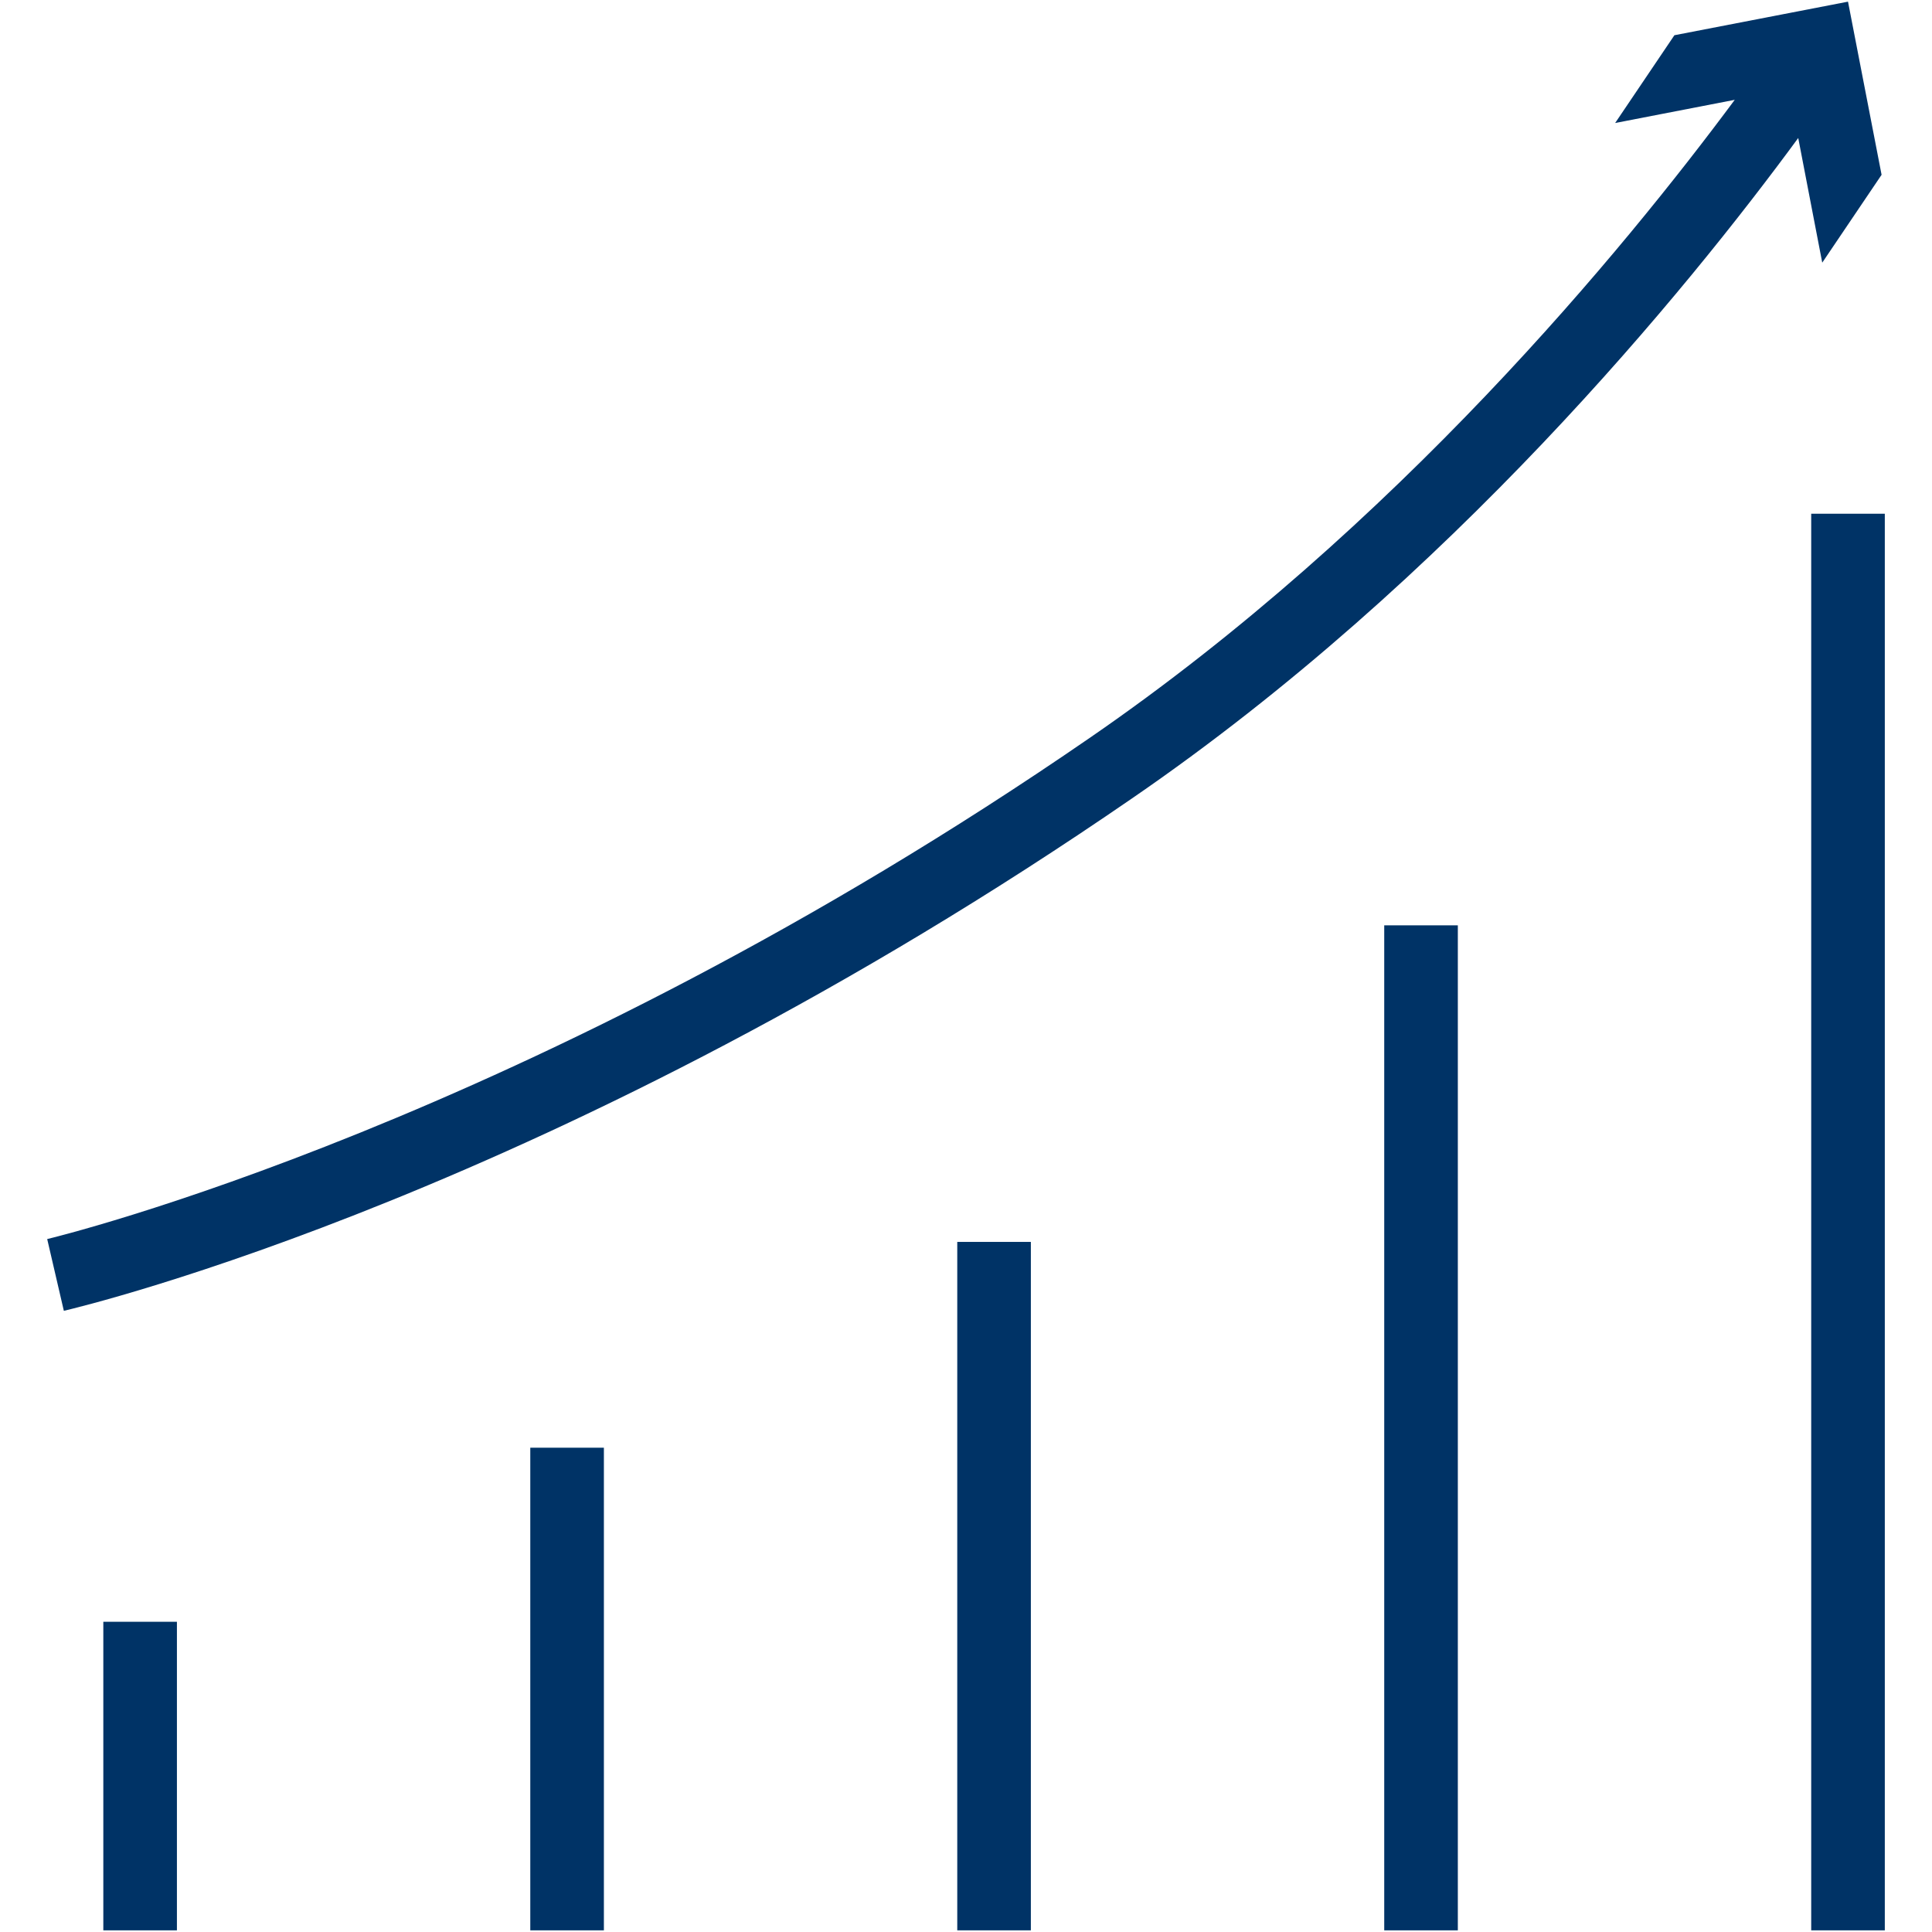 <svg id="Farbkreise" xmlns="http://www.w3.org/2000/svg" viewBox="0 0 210 210"><defs><style>.cls-1{fill:#036;}</style></defs><rect class="cls-1" x="11.23" y="176.28" width="8" height="33.54"/><rect class="cls-1" x="57.64" y="157.36" width="8" height="52.46"/><rect class="cls-1" x="104.05" y="134.99" width="8" height="74.83"/><rect class="cls-1" x="150.46" y="100.58" width="8" height="109.24"/><rect class="cls-1" x="196.87" y="55.84" width="8" height="153.98"/><path class="cls-1" d="M198.07,28.55,204.52,19,200.87.18,182,3.83l-6.44,9.54,13-2.52c-12,16.18-36.78,46.42-70.09,69.34C57.59,122.12,5.64,134.56,5.13,134.68l1.81,7.8c2.17-.51,53.85-12.85,116.11-55.7C157.69,63,183.35,31.5,195.46,15Z"/></svg>